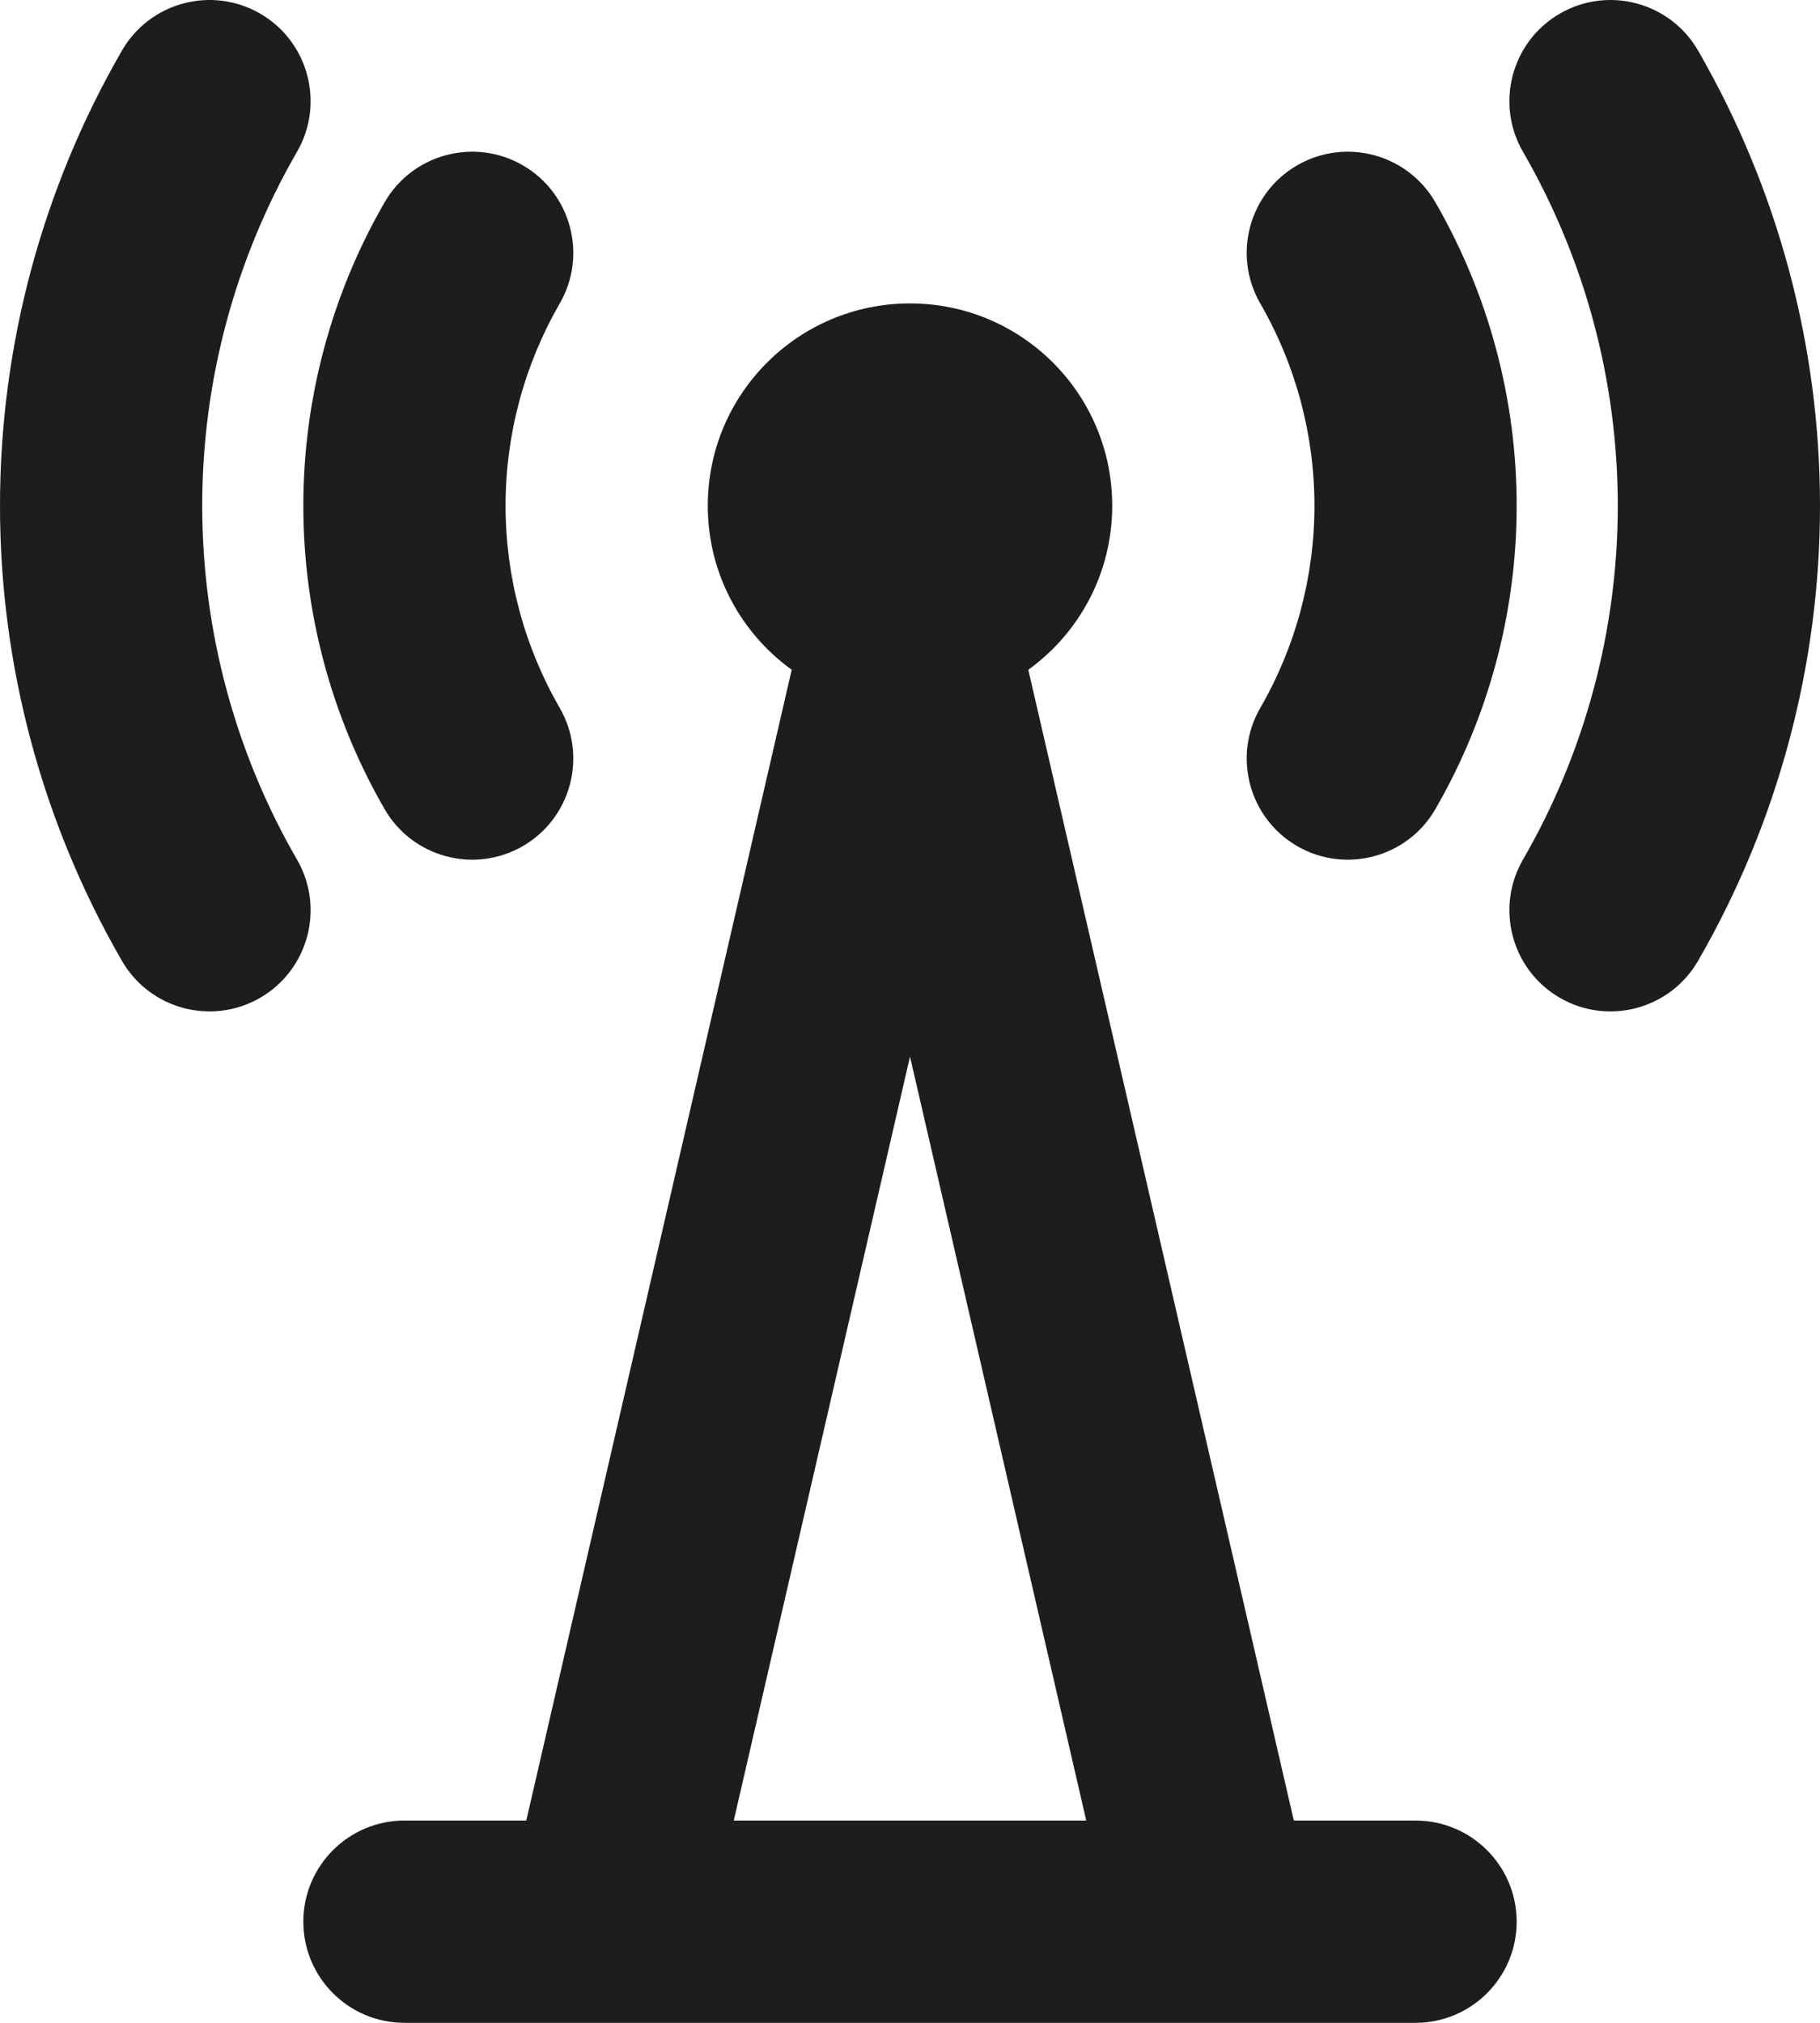 <svg width="18" height="20" viewBox="0 0 18 20" fill="none" xmlns="http://www.w3.org/2000/svg">
<path d="M1.206 0.5C1.482 0.022 2.094 -0.142 2.572 0.134C3.05 0.41 3.214 1.022 2.938 1.5C2.323 2.564 2 3.771 2 5C2 6.229 2.323 7.436 2.938 8.5C3.214 8.978 3.05 9.59 2.572 9.866C2.094 10.142 1.482 9.978 1.206 9.5C0.416 8.132 0 6.58 0 5C0 3.42 0.416 1.868 1.206 0.5Z" fill="#1D1D1B"/>
<path d="M16.794 0.5C16.518 0.022 15.906 -0.142 15.428 0.134C14.95 0.41 14.786 1.022 15.062 1.5C15.677 2.564 16 3.771 16 5C16 6.229 15.677 7.436 15.062 8.5C14.786 8.978 14.95 9.59 15.428 9.866C15.906 10.142 16.518 9.978 16.794 9.5C17.584 8.132 18 6.58 18 5C18 3.42 17.584 1.868 16.794 0.5Z" fill="#1D1D1B"/>
<path d="M12.83 1.634C13.308 1.358 13.92 1.522 14.196 2C14.723 2.912 15 3.947 15 5C15 6.053 14.723 7.088 14.196 8C13.92 8.478 13.308 8.642 12.83 8.366C12.352 8.09 12.188 7.478 12.464 7C12.815 6.392 13 5.702 13 5C13 4.298 12.815 3.608 12.464 3C12.188 2.522 12.352 1.91 12.83 1.634Z" fill="#1D1D1B"/>
<path fill-rule="evenodd" clip-rule="evenodd" d="M10.17 6.622C10.673 6.259 11 5.668 11 5C11 3.895 10.105 3 9 3C7.895 3 7 3.895 7 5C7 5.668 7.327 6.259 7.83 6.622L5.205 18H4C3.448 18 3 18.448 3 19C3 19.552 3.448 20 4 20H5.98C5.994 20 6.008 20 6.022 20H11.978C11.992 20 12.006 20 12.02 20H14C14.552 20 15 19.552 15 19C15 18.448 14.552 18 14 18H12.796L10.17 6.622ZM9 10.447L10.743 18H7.257L9 10.447Z" fill="#1D1D1B"/>
<path d="M5.17 1.634C4.692 1.358 4.08 1.522 3.804 2C3.277 2.912 3 3.947 3 5C3 6.053 3.277 7.088 3.804 8C4.08 8.478 4.692 8.642 5.17 8.366C5.648 8.09 5.812 7.478 5.536 7C5.185 6.392 5 5.702 5 5C5 4.298 5.185 3.608 5.536 3C5.812 2.522 5.648 1.91 5.17 1.634Z" fill="#1D1D1B"/>
</svg>
